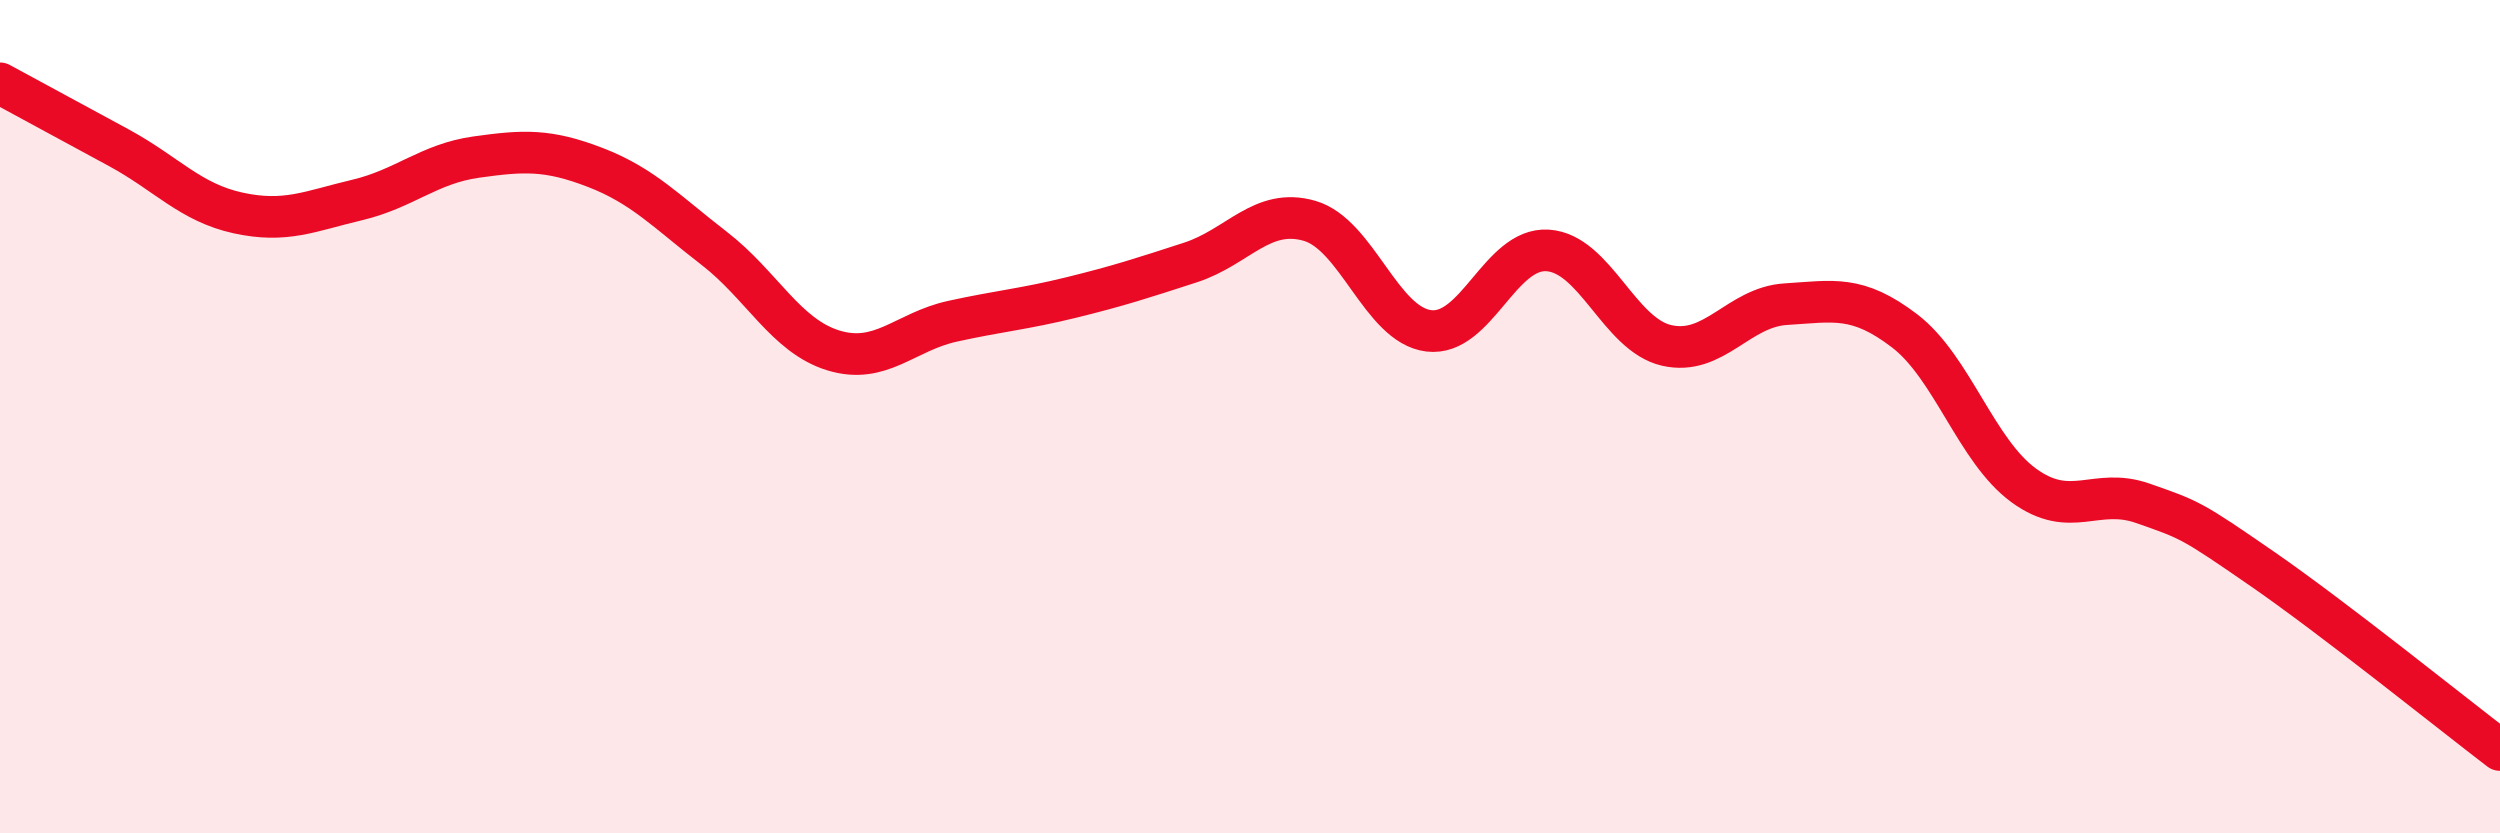 
    <svg width="60" height="20" viewBox="0 0 60 20" xmlns="http://www.w3.org/2000/svg">
      <path
        d="M 0,2 C 0.57,2.31 1.72,2.93 2.86,3.55 C 4,4.17 4.57,4.86 5.71,5.11 C 6.85,5.36 7.43,5.07 8.57,4.8 C 9.71,4.53 10.29,3.93 11.43,3.77 C 12.57,3.61 13.15,3.58 14.29,4.02 C 15.43,4.46 16,5.08 17.14,5.96 C 18.28,6.84 18.86,8.06 20,8.41 C 21.14,8.76 21.72,7.96 22.86,7.71 C 24,7.46 24.57,7.42 25.71,7.14 C 26.85,6.86 27.43,6.67 28.57,6.3 C 29.71,5.93 30.29,4.97 31.43,5.3 C 32.57,5.63 33.15,7.8 34.29,7.94 C 35.43,8.08 36,5.94 37.14,6.01 C 38.28,6.08 38.86,8.03 40,8.29 C 41.14,8.55 41.72,7.37 42.86,7.3 C 44,7.23 44.57,7.07 45.71,7.94 C 46.85,8.81 47.43,10.82 48.57,11.65 C 49.71,12.48 50.29,11.68 51.43,12.08 C 52.57,12.48 52.58,12.47 54.29,13.65 C 56,14.83 58.86,17.13 60,18L60 20L0 20Z"
        fill="#EB0A25"
        opacity="0.1"
        stroke-linecap="round"
        stroke-linejoin="round"
      />
      <path
        d="M 0,2 C 0.57,2.31 1.72,2.93 2.86,3.55 C 4,4.17 4.57,4.86 5.71,5.11 C 6.85,5.36 7.43,5.07 8.57,4.8 C 9.71,4.53 10.29,3.93 11.43,3.77 C 12.57,3.61 13.15,3.58 14.29,4.02 C 15.43,4.46 16,5.08 17.14,5.96 C 18.28,6.84 18.86,8.06 20,8.41 C 21.14,8.76 21.72,7.96 22.86,7.71 C 24,7.46 24.57,7.42 25.71,7.14 C 26.85,6.86 27.43,6.67 28.57,6.3 C 29.71,5.93 30.29,4.97 31.43,5.3 C 32.57,5.63 33.15,7.8 34.29,7.94 C 35.43,8.08 36,5.94 37.14,6.01 C 38.28,6.08 38.86,8.03 40,8.29 C 41.14,8.55 41.72,7.37 42.86,7.3 C 44,7.23 44.57,7.07 45.71,7.94 C 46.85,8.81 47.43,10.82 48.57,11.65 C 49.71,12.48 50.29,11.68 51.43,12.08 C 52.57,12.48 52.58,12.47 54.29,13.65 C 56,14.83 58.86,17.13 60,18"
        stroke="#EB0A25"
        stroke-width="1"
        fill="none"
        stroke-linecap="round"
        stroke-linejoin="round"
      />
    </svg>
  